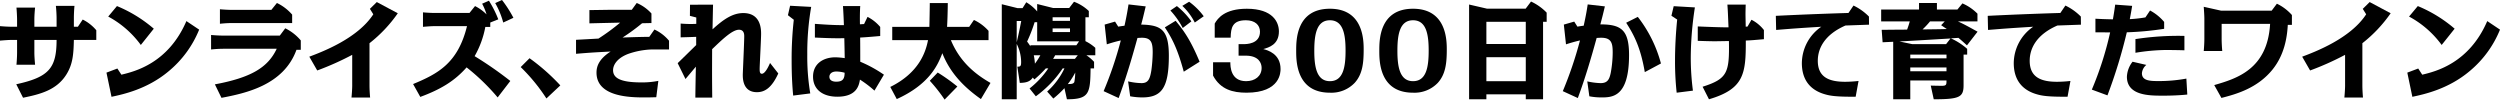 <svg xmlns="http://www.w3.org/2000/svg" viewBox="0 0 802.037 31.949"><g id="レイヤー_2" data-name="レイヤー 2"><g id="コピー"><path d="M18.153,5.71c0-.792-.1-2.805-.231-3.829h5.974c-.132,1.155-.197,2.938-.197,3.829V8.582h1.287L26.536,6.271a13.594,13.594,0,0,1,4.356,3.433v3.103H23.698c-.1,4.587-.33,7.822-2.442,11.155-3.136,4.951-8.351,6.271-13.862,7.393L5.215,27.031c10.43-2.277,12.938-5.116,12.938-14.225H11.024v4.125c0,1.056.132,2.772.23,3.829H5.281c.099-.957.198-2.806.198-3.829V12.806H3.862c-1.057,0-2.806.132-3.862.231V8.383c.99.099,2.806.198,3.862.198H5.479V6.271c0-.825-.1-2.805-.198-3.829h5.974c-.132,1.221-.23,2.739-.23,3.829V8.582h7.129Z"/><path d="M38.941,23.961c4.258-1.023,15.018-3.63,20.859-17.195l4.092,2.739a33.769,33.769,0,0,1-9.802,13.367c-6.898,5.776-14.621,7.393-18.317,8.185l-1.618-7.756,3.499-1.32Zm6.238-9.538A31.253,31.253,0,0,0,34.717,5.314l2.806-3.367A43.562,43.562,0,0,1,49.338,9.209Z"/><path d="M68.938,27.064c11.485-2.145,16.997-5.347,19.836-11.419H71.546a37.159,37.159,0,0,0-3.829.231V11.222c.958.099,2.806.198,3.829.198H89.765l1.749-2.343a15.403,15.403,0,0,1,4.983,3.895v3.003H95.111C90.985,27.394,78.608,29.936,71.051,31.388ZM87.058,3.168,88.84.957a15.025,15.025,0,0,1,4.885,3.73V7.393H74.417a37.927,37.927,0,0,0-3.861.231V2.971c.99.099,2.806.198,3.861.198Z"/><path d="M118.541,27.46c0,1.057.099,2.806.198,3.829h-5.974c.099-.958.23-2.772.23-3.829V17.592a91.129,91.129,0,0,1-11.222,5.017l-2.541-4.423c4.026-1.518,15.479-5.809,20.529-13.598l-1.09-1.75L120.885.66l6.732,3.598A44.264,44.264,0,0,1,118.541,13.862Z"/><path d="M156.854.231a34.474,34.474,0,0,1,3.004,5.974L157.283,7.228V8.647h-1.584a29.883,29.883,0,0,1-3.433,9.373,117.676,117.676,0,0,1,11.452,7.955l-4.06,5.281a68.003,68.003,0,0,0-9.968-9.638c-3.828,4.357-8.316,7.063-14.852,9.473l-2.311-4.126c7.855-3.267,14.357-6.601,17.295-18.582H139.526c-1.056,0-2.772.132-3.828.231V3.961c.957.099,2.805.198,3.828.198h11.09l1.782-2.211a14.391,14.391,0,0,1,3.696,2.673,18.54,18.54,0,0,0-1.419-3.432ZM161.441,7.228a25.749,25.749,0,0,0-2.574-6.238L161.046,0A37.91,37.91,0,0,1,164.709,5.71Z"/><path d="M175.299,31.586a57.784,57.784,0,0,0-8.251-10.067l2.838-2.838a65.192,65.192,0,0,1,9.869,8.713Z"/><path d="M210.545,31.189c-1.122.033-2.277.066-3.499.066-4.422,0-15.677,0-15.677-7.955,0-2.046.792-4.356,4.521-6.766-4.39.231-6.007.297-11.09.726V12.773c1.155-.066,6.172-.33,7.195-.396A67.496,67.496,0,0,0,198.96,7.261c-2.641.066-3.366.066-9.868.231V3.234c1.122,0,6.634-.099,7.69-.099h5.907L204.273.957a13.415,13.415,0,0,1,4.72,3.367V7.393l-3.003.066a62.395,62.395,0,0,1-6.271,4.588c.43-.033,4.984-.198,8.582-.231l1.649-2.343a13.341,13.341,0,0,1,4.688,3.597v2.806c-.892,0-5.314-.033-5.81,0a25.344,25.344,0,0,0-7.393,1.452c-3.696,1.452-4.753,3.697-4.753,5.182,0,2.343,2.014,3.928,9.011,3.928a26.779,26.779,0,0,0,5.512-.495Z"/><path d="M249.684,23.565c-2.211,4.852-4.521,6.007-6.865,6.007-4.521,0-4.521-4.422-4.521-5.578,0-.726.462-10.396.462-12.344,0-.528,0-2.112-1.683-2.112-2.146,0-5.413,3.168-8.614,6.238-.033,8.383-.033,9.308.033,15.545H223.082c0-1.584.132-8.515.165-9.934-1.387,1.65-1.584,1.881-3.334,3.96l-2.508-5.083c.891-.858,5.412-5.281,5.94-5.809V11.816c-2.311.099-2.574.099-4.983.165V7.558a37.614,37.614,0,0,0,5.017.099V5.611L221.333,5.083l.032-3.564,7.394-.033c-.033.891-.165,7.393-.165,7.921,3.531-3.234,6.469-5.214,9.868-5.214,5.71,0,5.71,5.313,5.71,6.7,0,1.75-.462,10-.462,11.188,0,.693,0,1.584.693,1.584,1.221,0,2.475-3.103,2.64-3.465Z"/><path d="M260.24,2.211a86.804,86.804,0,0,0-1.254,15.314,71.4,71.4,0,0,0,.957,12.443l-5.479.692c-.198-2.046-.495-5.775-.495-11.188a113.186,113.186,0,0,1,.693-13.136l-1.882-1.452.693-3.036Zm15.743-.264c-.032.264-.165,2.311-.099,5.842.363,0,.462-.033,1.32-.066l1.122-2.31a13.124,13.124,0,0,1,4.06,3.234v2.904c-2.179.198-4.918.429-6.436.495.032,2.574.032,5.182.032,7.756a41.293,41.293,0,0,1,7.592,4.158l-3.037,5.116a33.83,33.83,0,0,0-4.653-3.531c-.297,1.716-.924,5.479-7.261,5.479-4.753,0-7.789-2.376-7.789-6.436,0-4.159,3.3-6.205,7.194-6.205A25.828,25.828,0,0,1,271,18.648c-.033-1.716-.033-2.178-.132-6.403-3.466.099-7.327-.099-9.439-.198V7.657c1.617.099,6.007.462,9.308.396-.066-2.013-.165-4.092-.297-6.106Zm-7.656,20.991c-1.617,0-2.245.891-2.245,1.683,0,1.089.892,1.584,2.179,1.584,1.947,0,2.706-.726,2.706-2.872A10.577,10.577,0,0,0,268.327,22.938Z"/><path d="M314.693,31.784c-5.247-3.697-9.835-8.219-12.376-14.721-1.42,3.697-4.06,9.935-14.621,14.721l-2.08-3.895c9.374-4.621,11.387-11.354,12.113-15.018H286.244V8.614H298.158c.033-1.188.132-6.535.132-7.624h5.776c-.033,3.103-.132,6.007-.231,7.624h7.097l1.518-2.211a14.425,14.425,0,0,1,4.687,3.499v2.971h-12.079c3.003,7.261,8.218,11.156,12.707,13.73Zm-11.65.165A51.284,51.284,0,0,0,298.29,25.909l2.542-2.64a59.979,59.979,0,0,1,6.304,4.489Z"/><path d="M348.518,17.724a13.257,13.257,0,0,1,2.476,2.112v2.112h-1.122c-.099,7.987-.396,9.901-7.591,9.901l-.792-3.564a32.429,32.429,0,0,1-3.564,3.334L335.943,29.374a23.541,23.541,0,0,0,5.545-7.426h-.562a35.448,35.448,0,0,1-8.614,8.944l-2.013-2.509a28.466,28.466,0,0,0,6.007-6.436h-.793A37.161,37.161,0,0,1,331.851,25.48l-.528-.594c-.957,1.485-2.476,1.65-4.158,1.716l-.792-5.215c.924,0,1.221-.066,1.221-1.518a13.097,13.097,0,0,0-1.419-5.776V31.85H321.388V1.354l5.05,1.254h1.617L329.243.726a14.122,14.122,0,0,1,3.499,2.938V1.287l5.148,1.288h5.115L344.558.561a14.055,14.055,0,0,1,4.753,2.971V5.545H348.221v7.657a13.792,13.792,0,0,1,3.169,2.145v2.376Zm-22.344-4.159c.561-2.409.924-4.026,1.452-6.832h-1.452Zm4.39.958h14.753l.858-1.254H332.742V7.129h-.825a47.249,47.249,0,0,1-2.41,6.205,15.497,15.497,0,0,1,1.057,1.518Zm1.089,3.201a17.902,17.902,0,0,1,.363,2.707,22.161,22.161,0,0,0,1.749-2.707Zm6.04-12.179V6.7h5.578V5.545Zm0,3.564v1.188h5.578V9.109Zm.825,8.614c-.198.396-.363.66-.66,1.155h6.997l.924-1.155Zm6.139,8.614a18.614,18.614,0,0,0,.297-3.069,22.552,22.552,0,0,1-2.376,3.696C343.798,26.965,344.326,26.899,344.656,26.338Z"/><path d="M367.557,2.046c-.824,3.465-.989,4.159-1.452,5.842,6.37.132,8.879,1.584,8.879,10,0,10.495-2.442,13.367-8.614,13.367a22.555,22.555,0,0,1-3.796-.363l-.66-4.786a20.49,20.49,0,0,0,4.291.561c2.112,0,2.706-1.221,3.168-4.093a46.603,46.603,0,0,0,.43-5.743c0-3.069-.43-4.72-3.433-4.72-.495,0-.892.033-1.452.066-1.255,4.489-3.169,11.486-6.04,19.275l-4.818-2.212a118.19,118.19,0,0,0,5.512-16.271c-.562.132-2.08.462-4.489,1.254l-.693-6.337,3.334-.957,1.023,1.617c1.188-.198,1.815-.264,2.013-.297.76-3.399,1.09-5.611,1.287-6.832Zm12.212,20.958c-2.211-8.185-4.191-11.321-6.072-14.225L377.161,6.667c2.674,3.234,4.786,6.172,7.69,13.136Zm-.33-14.027a26.011,26.011,0,0,0-3.96-5.611l2.079-1.419a24.052,24.052,0,0,1,4.653,4.918Zm3.862-1.75a19.542,19.542,0,0,0-3.994-5.347L381.485.561a21.249,21.249,0,0,1,4.687,4.654Z"/><path d="M389.698,7.558c.957-1.683,3.202-4.752,10.298-4.752,8.383,0,10.298,4.324,10.298,7.294,0,4.225-3.268,5.149-5.018,5.644,1.288.33,5.545,1.453,5.545,6.403,0,.957,0,7.591-10.924,7.591-4.39,0-8.351-1.023-10.727-5.479v-4.291h5.544c0,1.288.033,6.073,5.05,6.073,2.872,0,4.984-1.617,4.984-4.258,0-1.551-.925-3.928-5.116-3.928h-2.277V14.159h1.617c.858,0,5.248,0,5.248-3.994,0-2.178-1.65-3.664-4.521-3.664-4.324,0-4.819,2.376-4.885,5.578h-5.116Z"/><path d="M426.66,2.806c10.825,0,10.825,10.264,10.825,13.169,0,4.422-.429,7.888-2.871,10.594a10.316,10.316,0,0,1-7.954,3.168c-10.825,0-10.825-10.166-10.825-13.466C415.835,12.905,415.835,2.806,426.66,2.806Zm0,23.235c4.291,0,5.017-4.588,5.017-9.77,0-5.083-.693-9.77-5.017-9.77-4.291,0-5.017,4.621-5.017,9.77C421.644,21.321,422.337,26.041,426.66,26.041Z"/><path d="M453.324,2.806c10.825,0,10.825,10.264,10.825,13.169,0,4.422-.429,7.888-2.871,10.594a10.316,10.316,0,0,1-7.954,3.168c-10.825,0-10.825-10.166-10.825-13.466C442.499,12.905,442.499,2.806,453.324,2.806Zm0,23.235c4.291,0,5.017-4.588,5.017-9.77,0-5.083-.693-9.77-5.017-9.77-4.291,0-5.017,4.621-5.017,9.77C448.308,21.321,449.001,26.041,453.324,26.041Z"/><path d="M476.852,30.266v1.584h-5.545V1.452l5.71,1.32H489.46L491.176.495a16.65,16.65,0,0,1,5.017,3.564v2.938h-1.155V31.85h-5.545v-1.584Zm0-23.269V14.126h12.641V6.997Zm0,11.354V26.041h12.641V18.351Z"/><path d="M514.868,2.046c-.792,3.333-.857,3.532-1.452,5.776,6.667,0,9.209,1.749,9.209,9.835,0,13.532-5.38,13.598-8.944,13.598a20.348,20.348,0,0,1-3.796-.363l-.66-4.786a21.544,21.544,0,0,0,4.291.561c2.244,0,2.805-1.254,3.234-3.3a36.962,36.962,0,0,0,.627-6.469c0-2.938-.33-4.786-3.663-4.786-.562,0-1.023.033-1.485.066-1.782,6.502-3.697,12.971-6.04,19.275l-4.818-2.212a122.339,122.339,0,0,0,5.512-16.271c-2.014.462-3.564.957-4.489,1.254l-.693-6.337,3.334-.957,1.023,1.617c.99-.165,1.386-.231,2.013-.297.76-3.399,1.057-5.281,1.287-6.832ZM527.675,23.137c-1.387-8.086-3.532-12.014-5.975-15.843l3.729-1.881a41.745,41.745,0,0,1,7.427,14.951Z"/><path d="M543.743,2.376A107.511,107.511,0,0,0,542.423,18.417a80.538,80.538,0,0,0,.693,10.66l-5.215.66a92.165,92.165,0,0,1-.528-10.297c0-3.96.231-8.68.693-13.169l-1.849-1.221.727-3.069Zm16.305-.891c-.033,1.056-.066,2.146-.066,3.069,0,.627.066,3.433.066,3.994a3.98,3.98,0,0,0,.594-.033l1.254-2.178a11.767,11.767,0,0,1,3.994,3.301v2.938c-2.641.231-4.423.396-5.81.429.033,10.627-.527,15.513-11.815,18.846l-2.046-4.026c8.02-2.542,8.614-4.555,8.449-14.654-.693,0-3.829.066-4.456.066-1.684,0-4.423-.099-5.545-.132V8.482c2.971.132,7.327.297,9.868.297-.197-4.555-.197-5.05-.362-7.294Z"/><path d="M595.325,31.024c-6.337.066-8.317-.33-9.803-.759-5.05-1.419-7.459-4.951-7.459-10a14.29,14.29,0,0,1,6.237-11.684c-7.459.462-8.284.528-14.488,1.023L569.713,5.083c9.935-.495,18.846-.792,23.302-.924l1.617-2.376A17.584,17.584,0,0,1,599.582,5.314l.033,2.607c-1.188.033-6.469.231-7.558.264-6.733,2.937-8.879,7.36-8.879,11.32,0,5.314,3.664,6.733,8.779,6.733a39.917,39.917,0,0,0,4.291-.264Z"/><path d="M631.098,17.526h-1.155v9.802c0,3.828-1.254,4.521-9.571,4.521l-.957-4.39c.99.033,2.706.066,3.597.066,1.453,0,1.453-.429,1.453-1.716H612.846v6.04h-5.479V13.4c-.562.033-2.872.132-3.399.165l-.298-3.994c2.772-.033,6.271-.066,8.152-.066.43-1.155.627-1.815.858-2.64h-9.175V3.069h12.146V.957h5.742V3.069h6.568l1.617-1.98a15.407,15.407,0,0,1,4.818,3.3V6.865H628.127c1.485.693,2.442,1.155,6.304,3.3l-3.399,4.39c-.693-.627-1.419-1.32-2.739-2.409-.495.033-1.552.099-2.409.165a20.656,20.656,0,0,1,5.215,3.366ZM625.751,12.344c-5.479.33-10.925.66-16.403.958l4.125.858h10.858ZM612.846,17.526v1.188h11.618v-1.188Zm0,4.125v1.221h11.618V21.651Zm6.337-14.786a25.479,25.479,0,0,1-2.409,2.574c2.574-.033,6.205-.066,7.789-.132-.462-.297-.792-.528-1.815-1.221l1.155-1.221Z"/><path d="M663.305,31.024c-6.337.066-8.317-.33-9.803-.759-5.05-1.419-7.459-4.951-7.459-10a14.288,14.288,0,0,1,6.238-11.684c-7.46.462-8.285.528-14.489,1.023L637.692,5.083c9.935-.495,18.846-.792,23.302-.924l1.617-2.376A17.584,17.584,0,0,1,667.562,5.314l.033,2.607c-1.188.033-6.469.231-7.558.264-6.733,2.937-8.879,7.36-8.879,11.32,0,5.314,3.664,6.733,8.779,6.733a39.917,39.917,0,0,0,4.291-.264Z"/><path d="M684.026,1.881c-.23,1.452-.462,2.772-.759,4.258a40.126,40.126,0,0,0,5.017-.561l1.485-2.211A15.427,15.427,0,0,1,694.291,7.03V9.242a98.471,98.471,0,0,1-11.98,1.122,164.795,164.795,0,0,1-6.205,20.232l-5.017-1.849a105.586,105.586,0,0,0,5.875-18.351c-1.255,0-2.872-.033-4.72-.033V6.007c2.013.099,2.376.132,5.61.198.165-1.023.43-2.409.727-4.72Zm17.69,28.45c-3.498.363-6.996.363-8.218.363-3.895-.033-11.155,0-11.155-6.073a8.332,8.332,0,0,1,1.814-4.818l4.423,1.023a3.86,3.86,0,0,0-1.419,2.673c0,2.508,2.806,2.508,5.512,2.508a48.725,48.725,0,0,0,8.746-.792Zm-.924-14.191c-1.551-.066-4.653-.099-6.205-.099a64.593,64.593,0,0,0-9.505.891V12.542a90.347,90.347,0,0,1,15.71-1.023Z"/><path d="M710.359,27.295c7.162-2.079,17.097-5.05,17.922-19.638H712.736V12.542c0,1.023.099,2.872.198,3.829h-5.941c.1-1.023.198-2.772.198-3.829V6.007c0-1.023-.132-2.871-.198-3.829l5.611,1.254h16.172L730.46,1.188a15.322,15.322,0,0,1,4.818,3.63V7.987H733.958c-.23,4.159-1.122,9.571-4.818,14.225-4.951,6.205-12.014,8.053-16.47,9.209Z"/><path d="M757.883,27.46c0,1.057.099,2.806.198,3.829h-5.974c.099-.958.23-2.772.23-3.829V17.592a91.13,91.13,0,0,1-11.222,5.017l-2.541-4.423c4.026-1.518,15.479-5.809,20.529-13.598l-1.09-1.75L760.227.66,766.959,4.258a44.264,44.264,0,0,1-9.076,9.604Z"/><path d="M777.086,23.961c4.258-1.023,15.018-3.63,20.859-17.195l4.092,2.739a33.769,33.769,0,0,1-9.802,13.367c-6.898,5.776-14.621,7.393-18.317,8.185l-1.618-7.756,3.499-1.32Zm6.238-9.538A31.253,31.253,0,0,0,772.861,5.314L775.667,1.947A43.562,43.562,0,0,1,787.482,9.209Z"/></g></g></svg>